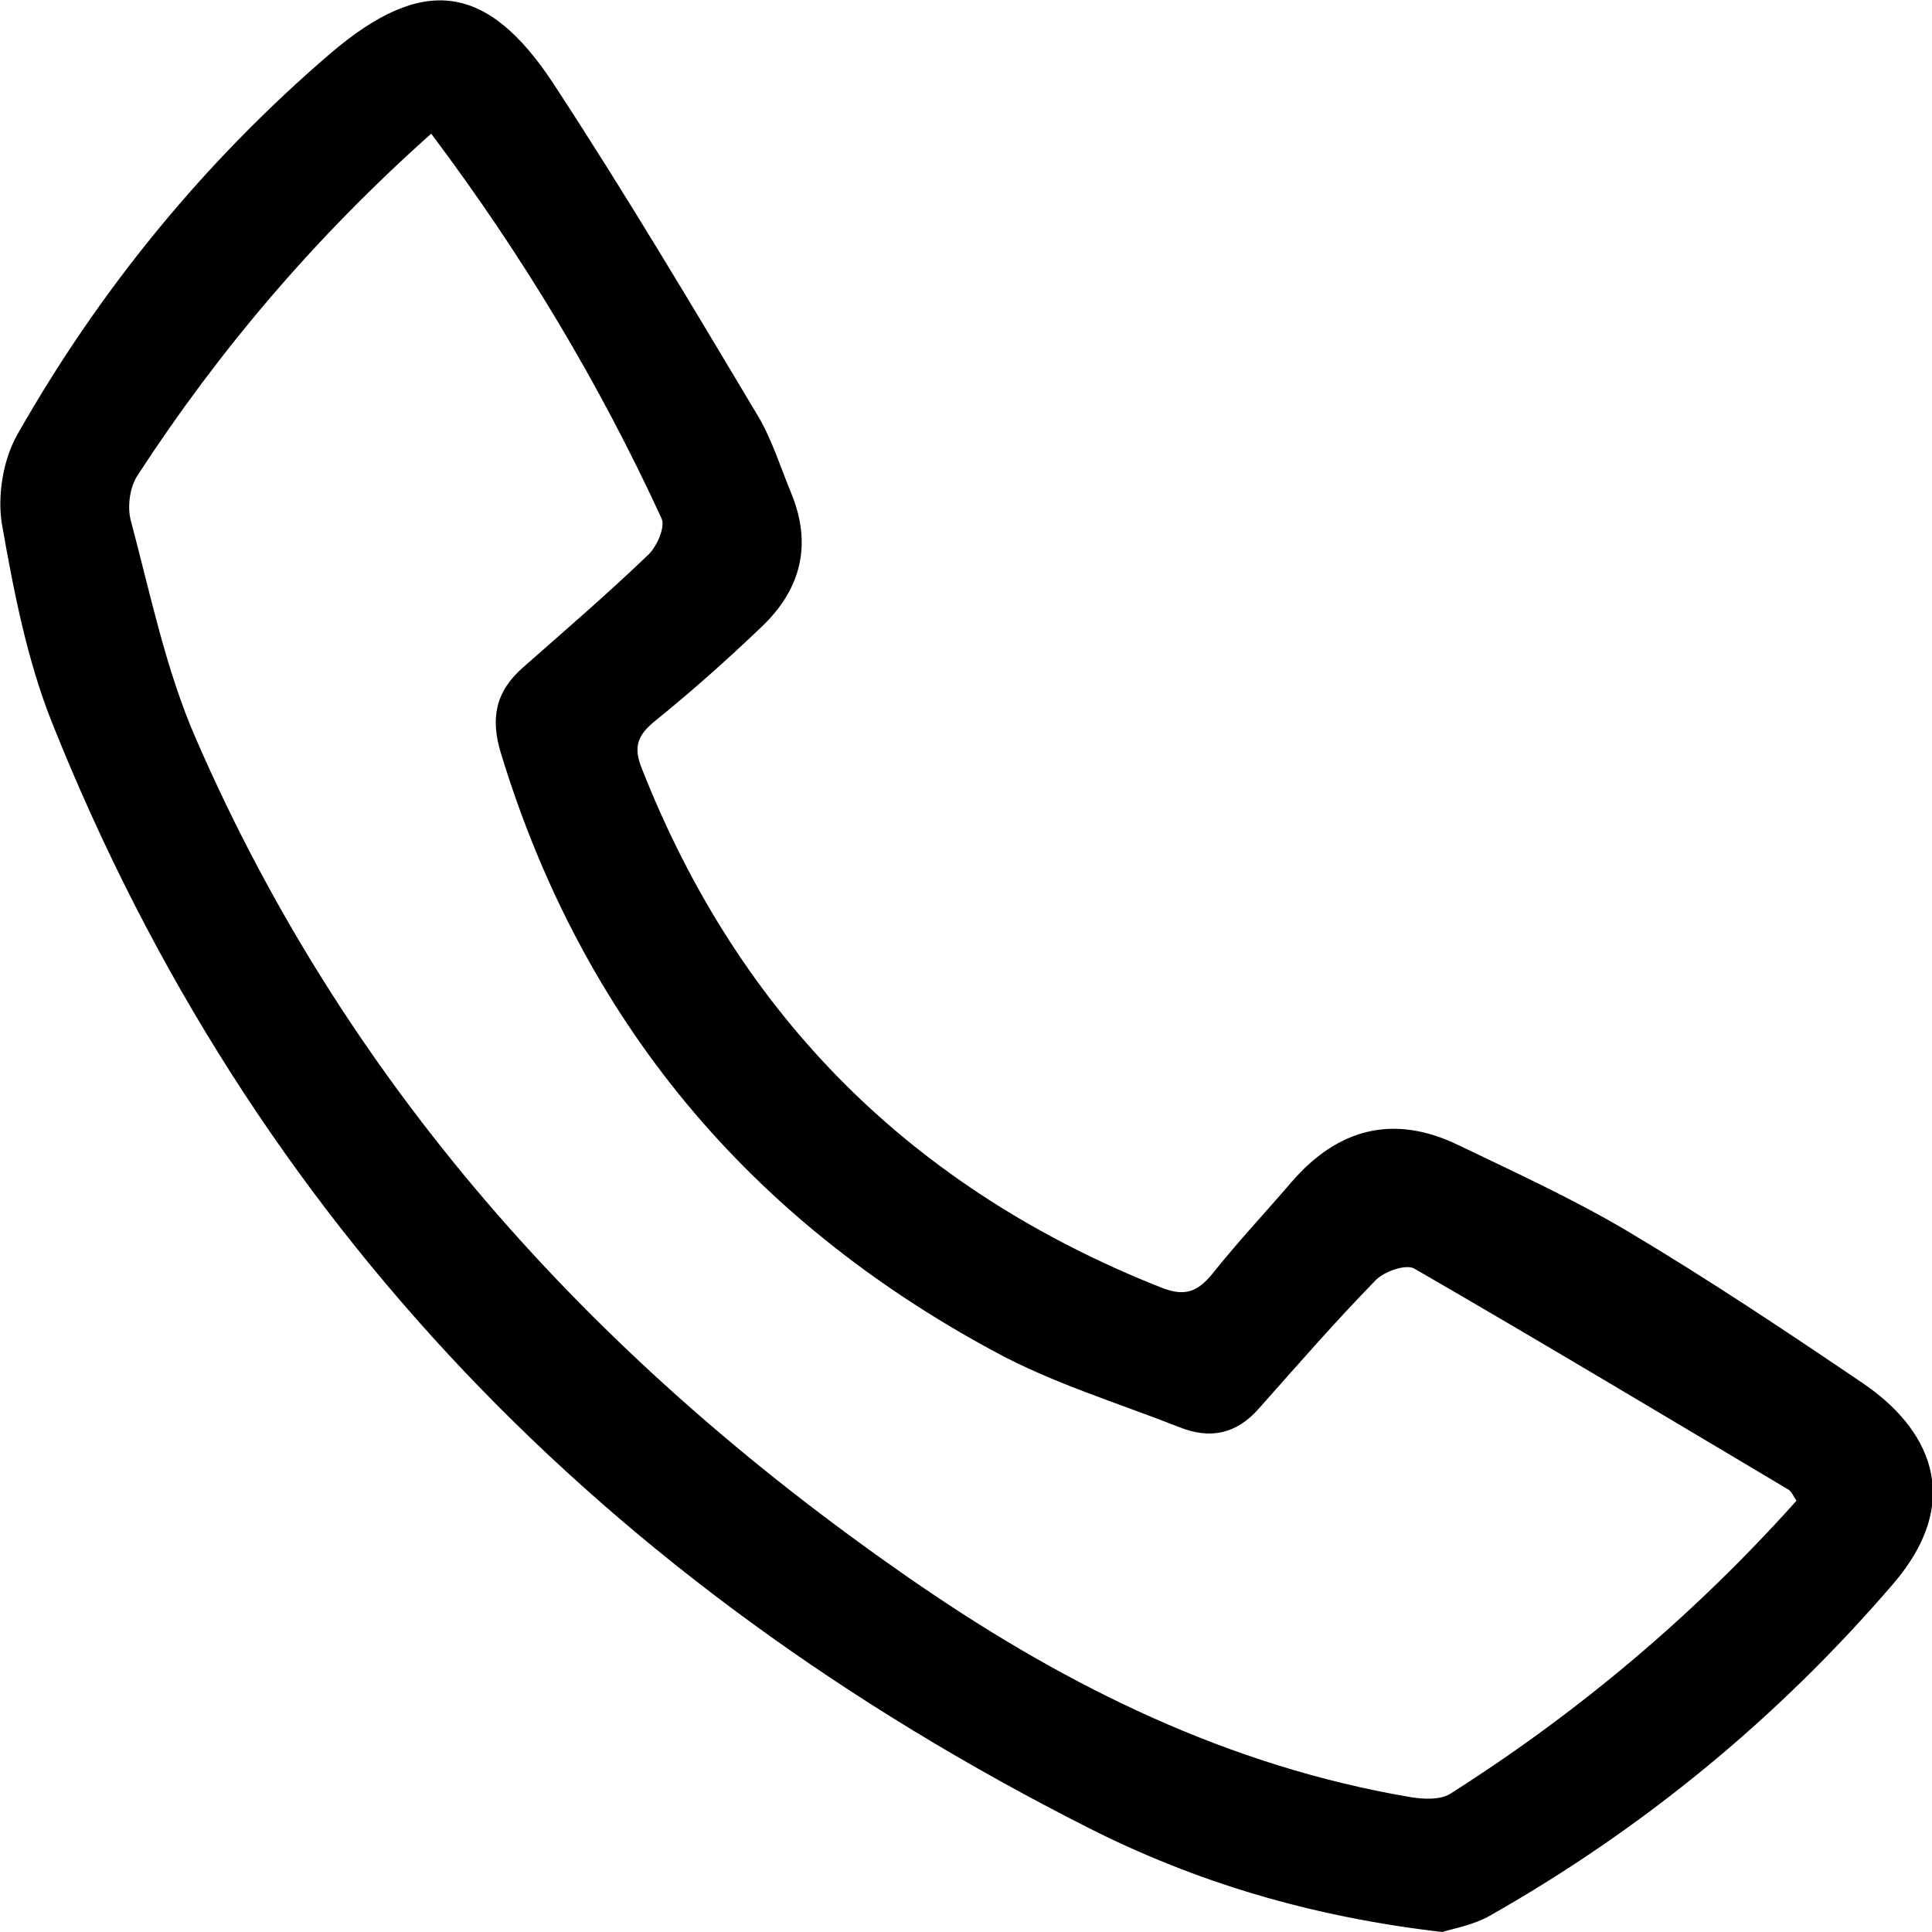 <svg width="16" height="16" viewBox="0 0 16 16" fill="none" xmlns="http://www.w3.org/2000/svg">
<g clip-path="url(#clip0_110_17)">
<path d="M11.945 16C10.859 15.875 9.9 15.587 9.005 15.133C5.035 13.121 2.091 10.145 0.431 5.985C0.224 5.466 0.114 4.898 0.017 4.347C-0.024 4.108 0.025 3.804 0.147 3.593C0.826 2.397 1.692 1.338 2.737 0.442C3.502 -0.211 4.035 -0.142 4.584 0.694C5.174 1.594 5.723 2.518 6.276 3.443C6.394 3.641 6.463 3.868 6.552 4.083C6.731 4.517 6.63 4.89 6.296 5.202C6.015 5.47 5.723 5.73 5.422 5.973C5.279 6.09 5.243 6.188 5.316 6.366C6.125 8.422 7.561 9.849 9.619 10.664C9.814 10.741 9.92 10.697 10.042 10.547C10.249 10.287 10.477 10.044 10.697 9.788C11.079 9.346 11.539 9.225 12.071 9.48C12.551 9.711 13.039 9.934 13.495 10.206C14.154 10.599 14.792 11.025 15.427 11.455C15.96 11.816 16.289 12.408 15.675 13.121C14.723 14.228 13.613 15.141 12.344 15.862C12.202 15.944 12.031 15.972 11.945 16ZM3.571 1.107C2.611 1.963 1.814 2.899 1.139 3.937C1.074 4.035 1.054 4.197 1.082 4.306C1.245 4.915 1.371 5.543 1.623 6.119C2.904 9.067 4.999 11.337 7.63 13.138C8.858 13.977 10.18 14.626 11.669 14.881C11.783 14.901 11.929 14.909 12.014 14.853C13.08 14.176 14.036 13.369 14.878 12.428C14.849 12.387 14.837 12.351 14.809 12.335C13.78 11.723 12.751 11.106 11.713 10.506C11.644 10.466 11.461 10.53 11.392 10.603C11.059 10.944 10.745 11.305 10.428 11.662C10.241 11.877 10.022 11.921 9.769 11.82C9.253 11.617 8.716 11.455 8.232 11.191C6.203 10.097 4.824 8.454 4.149 6.24C4.059 5.949 4.104 5.726 4.332 5.527C4.681 5.219 5.035 4.915 5.373 4.59C5.442 4.521 5.511 4.363 5.479 4.294C4.966 3.179 4.336 2.125 3.571 1.107Z" fill="black"/>
</g>
<defs>
<clipPath id="clip0_110_17">
<rect width="16" height="16" fill="white"/>
</clipPath>
</defs>
</svg>
